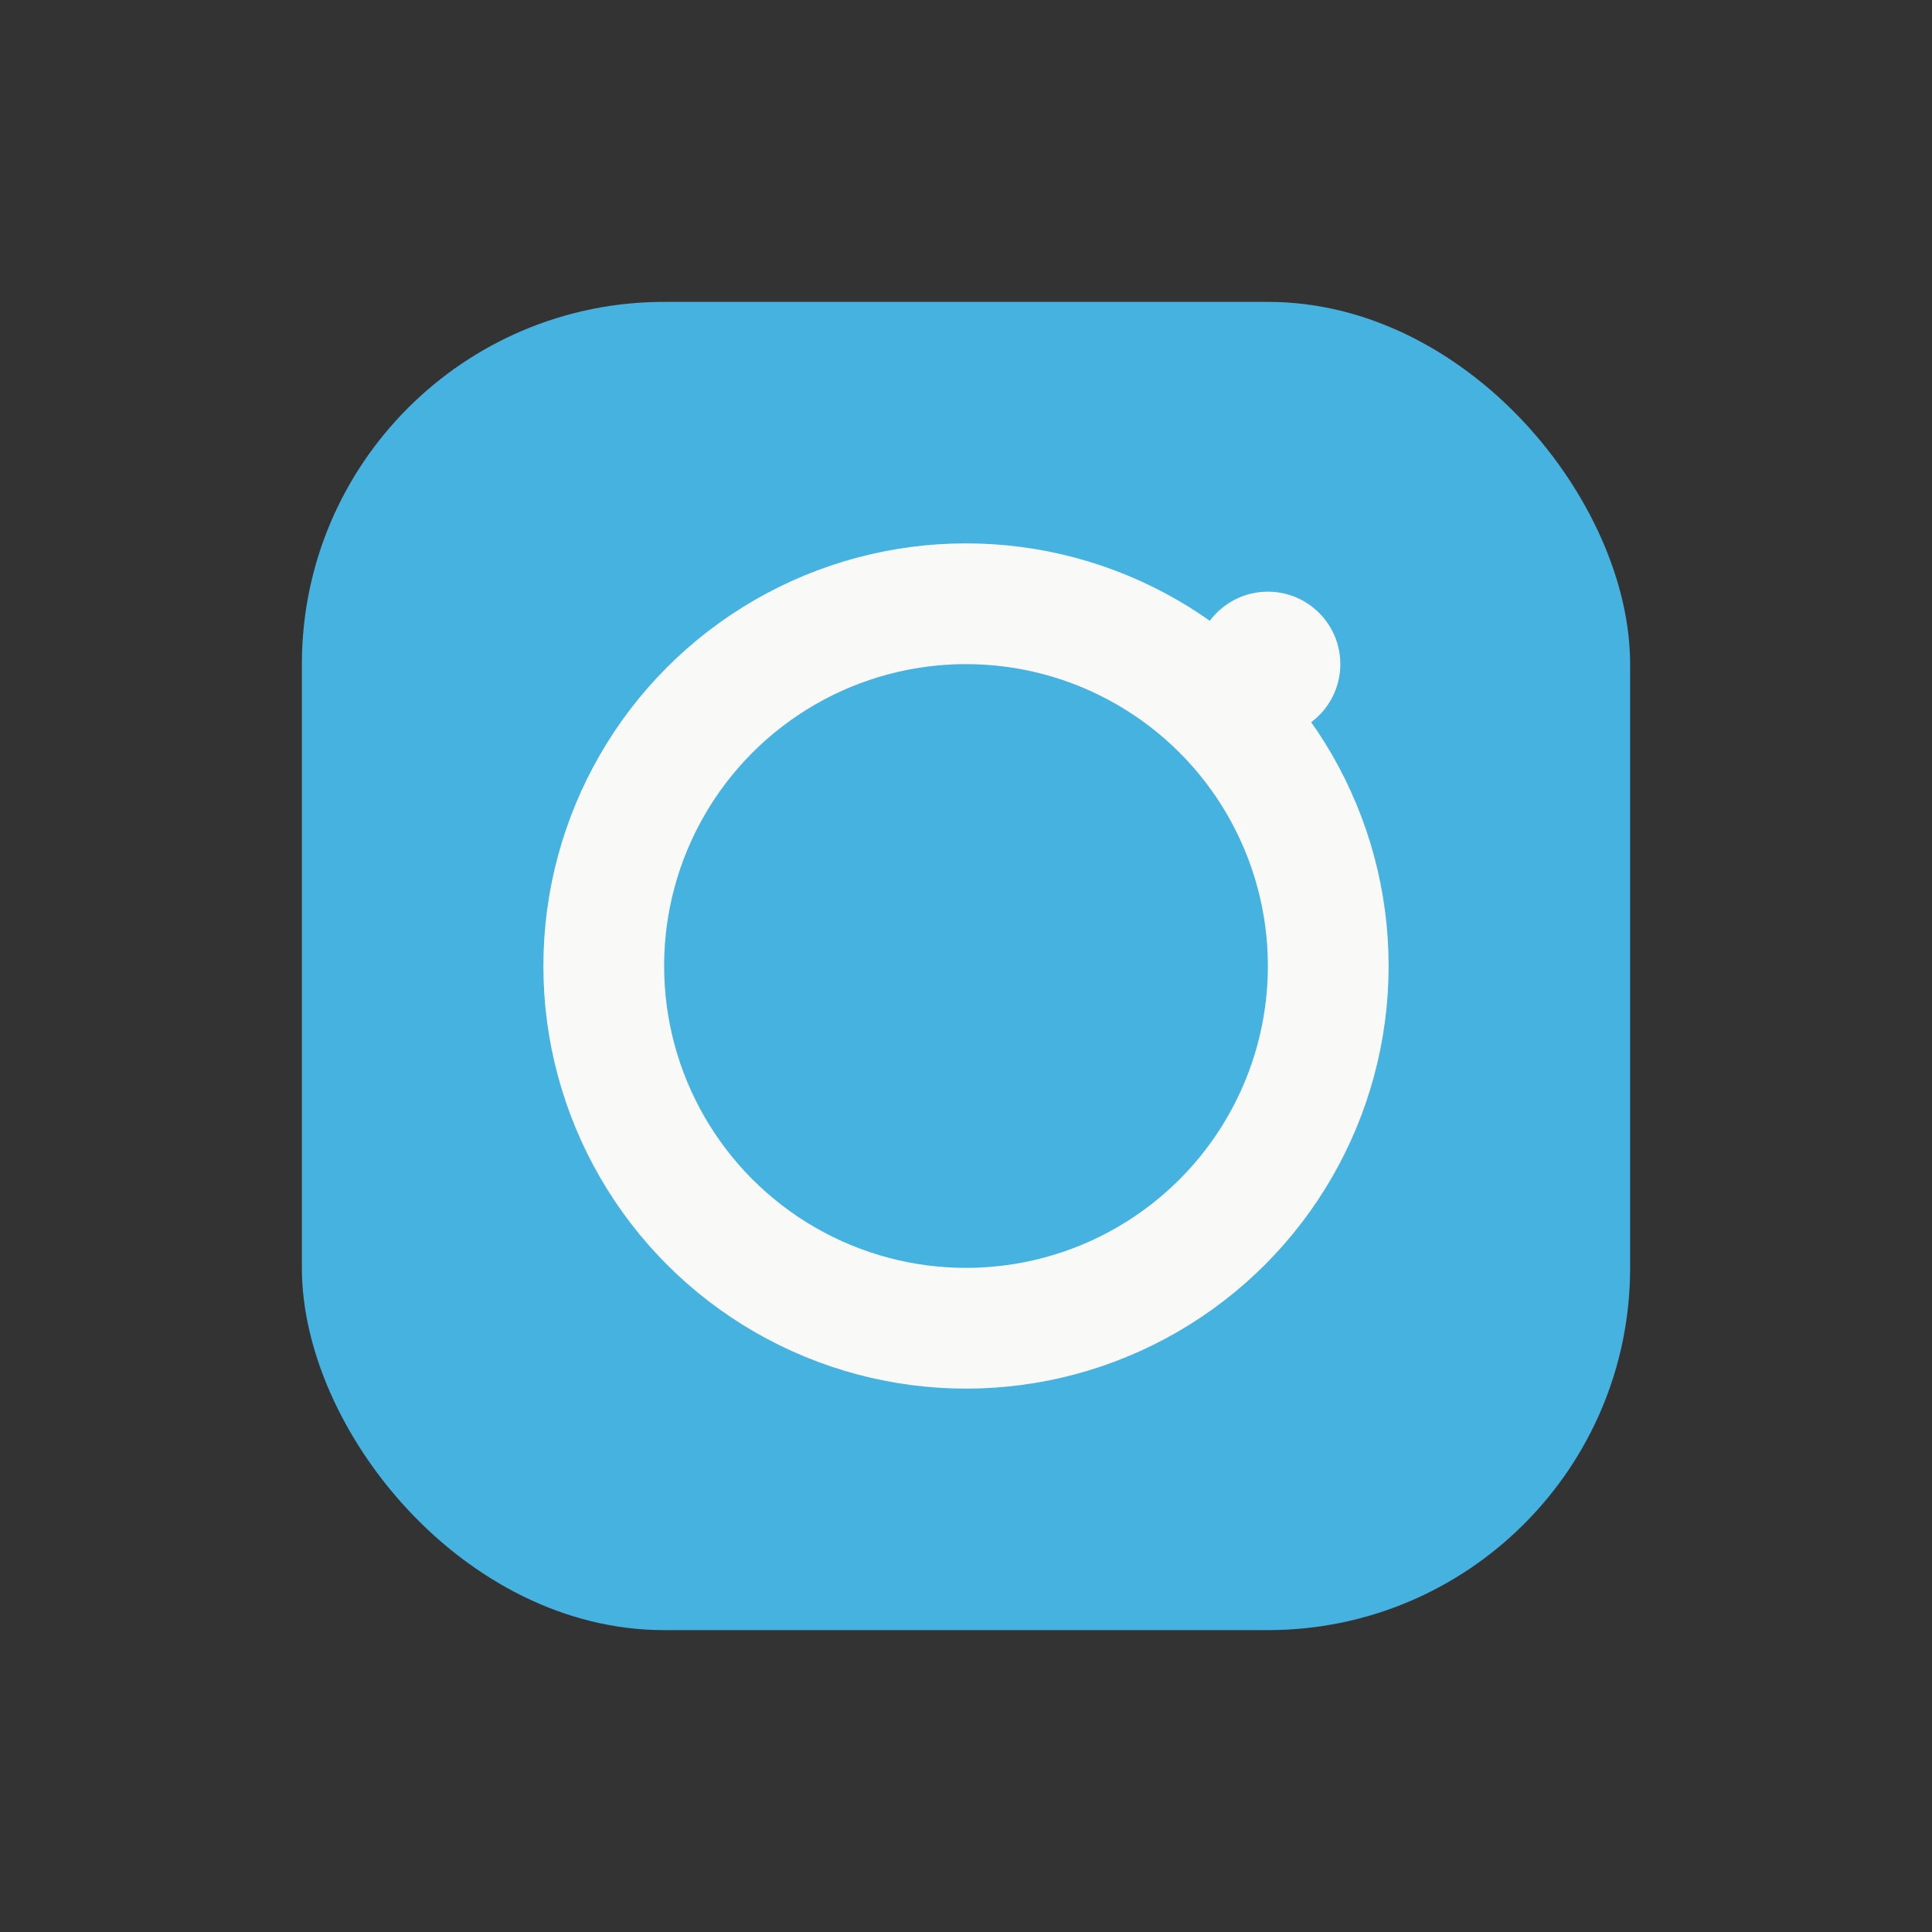 <?xml version="1.0" encoding="UTF-8"?>
<svg xmlns="http://www.w3.org/2000/svg" width="32" height="32" viewBox="0 0 32 32"><rect x="0" y="0" width="32" height="32" fill="#333333" stroke="none"/><rect x="5" y="5" width="22" height="22" rx="6" fill="#46B2E0"/><circle cx="16" cy="16" r="6" fill="none" stroke="#F9F9F7" stroke-width="2"/><circle cx="21" cy="11" r="1.2" fill="#F9F9F7"/></svg>